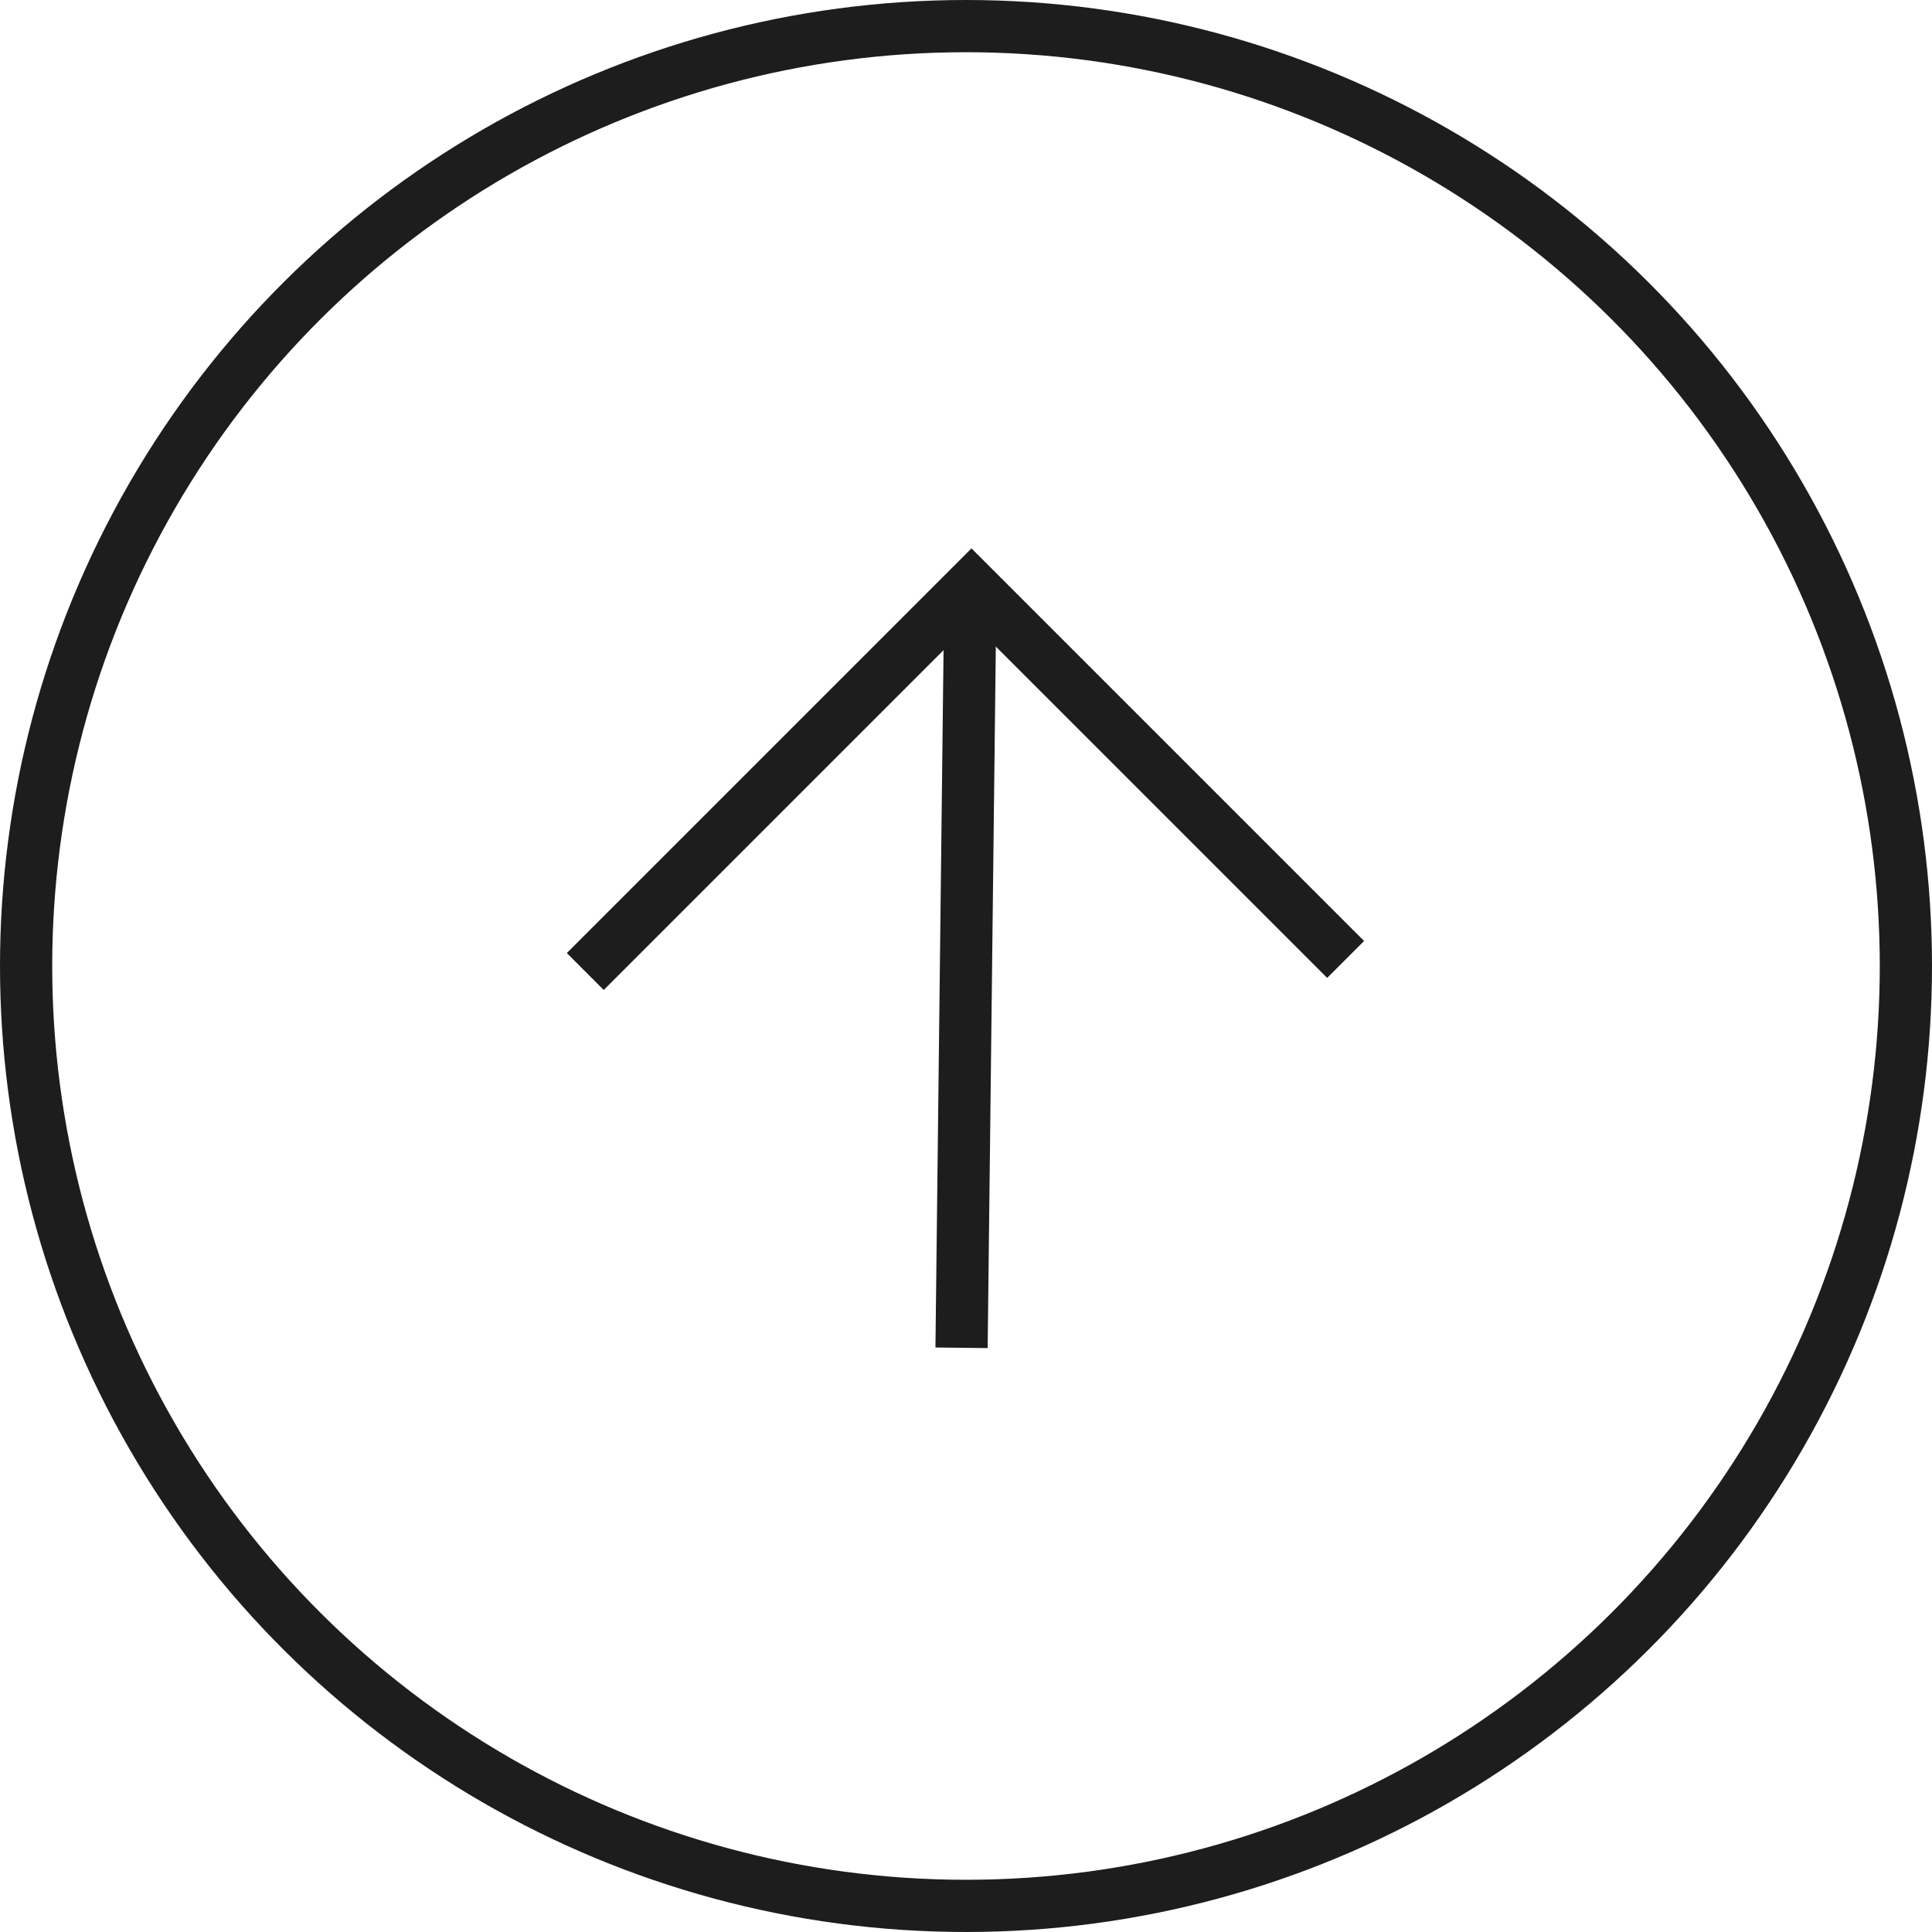 <svg xmlns="http://www.w3.org/2000/svg" width="74" height="74" viewBox="0 0 74 74">
  <g id="Group_231" data-name="Group 231" transform="translate(0 74) rotate(-90)">
    <g id="Ellipse_20" data-name="Ellipse 20" transform="translate(0)" fill="none" stroke="#1d1d1d" stroke-width="2">
      <circle cx="37" cy="37" r="37" stroke="none"/>
      <circle cx="37" cy="37" r="36" fill="none"/>
    </g>
    <g id="Group_137" data-name="Group 137" transform="translate(36.829 22.377) rotate(45)">
      <path id="Path_98" data-name="Path 98" d="M0,0H20.92V20.267" transform="translate(0 0.057)" fill="none" stroke="#1d1d1d" stroke-width="2"/>
      <line id="Line_19" data-name="Line 19" x1="20.92" y2="20.439" transform="translate(0)" fill="none" stroke="#1d1d1d" stroke-width="2"/>
    </g>
  </g>
</svg>
